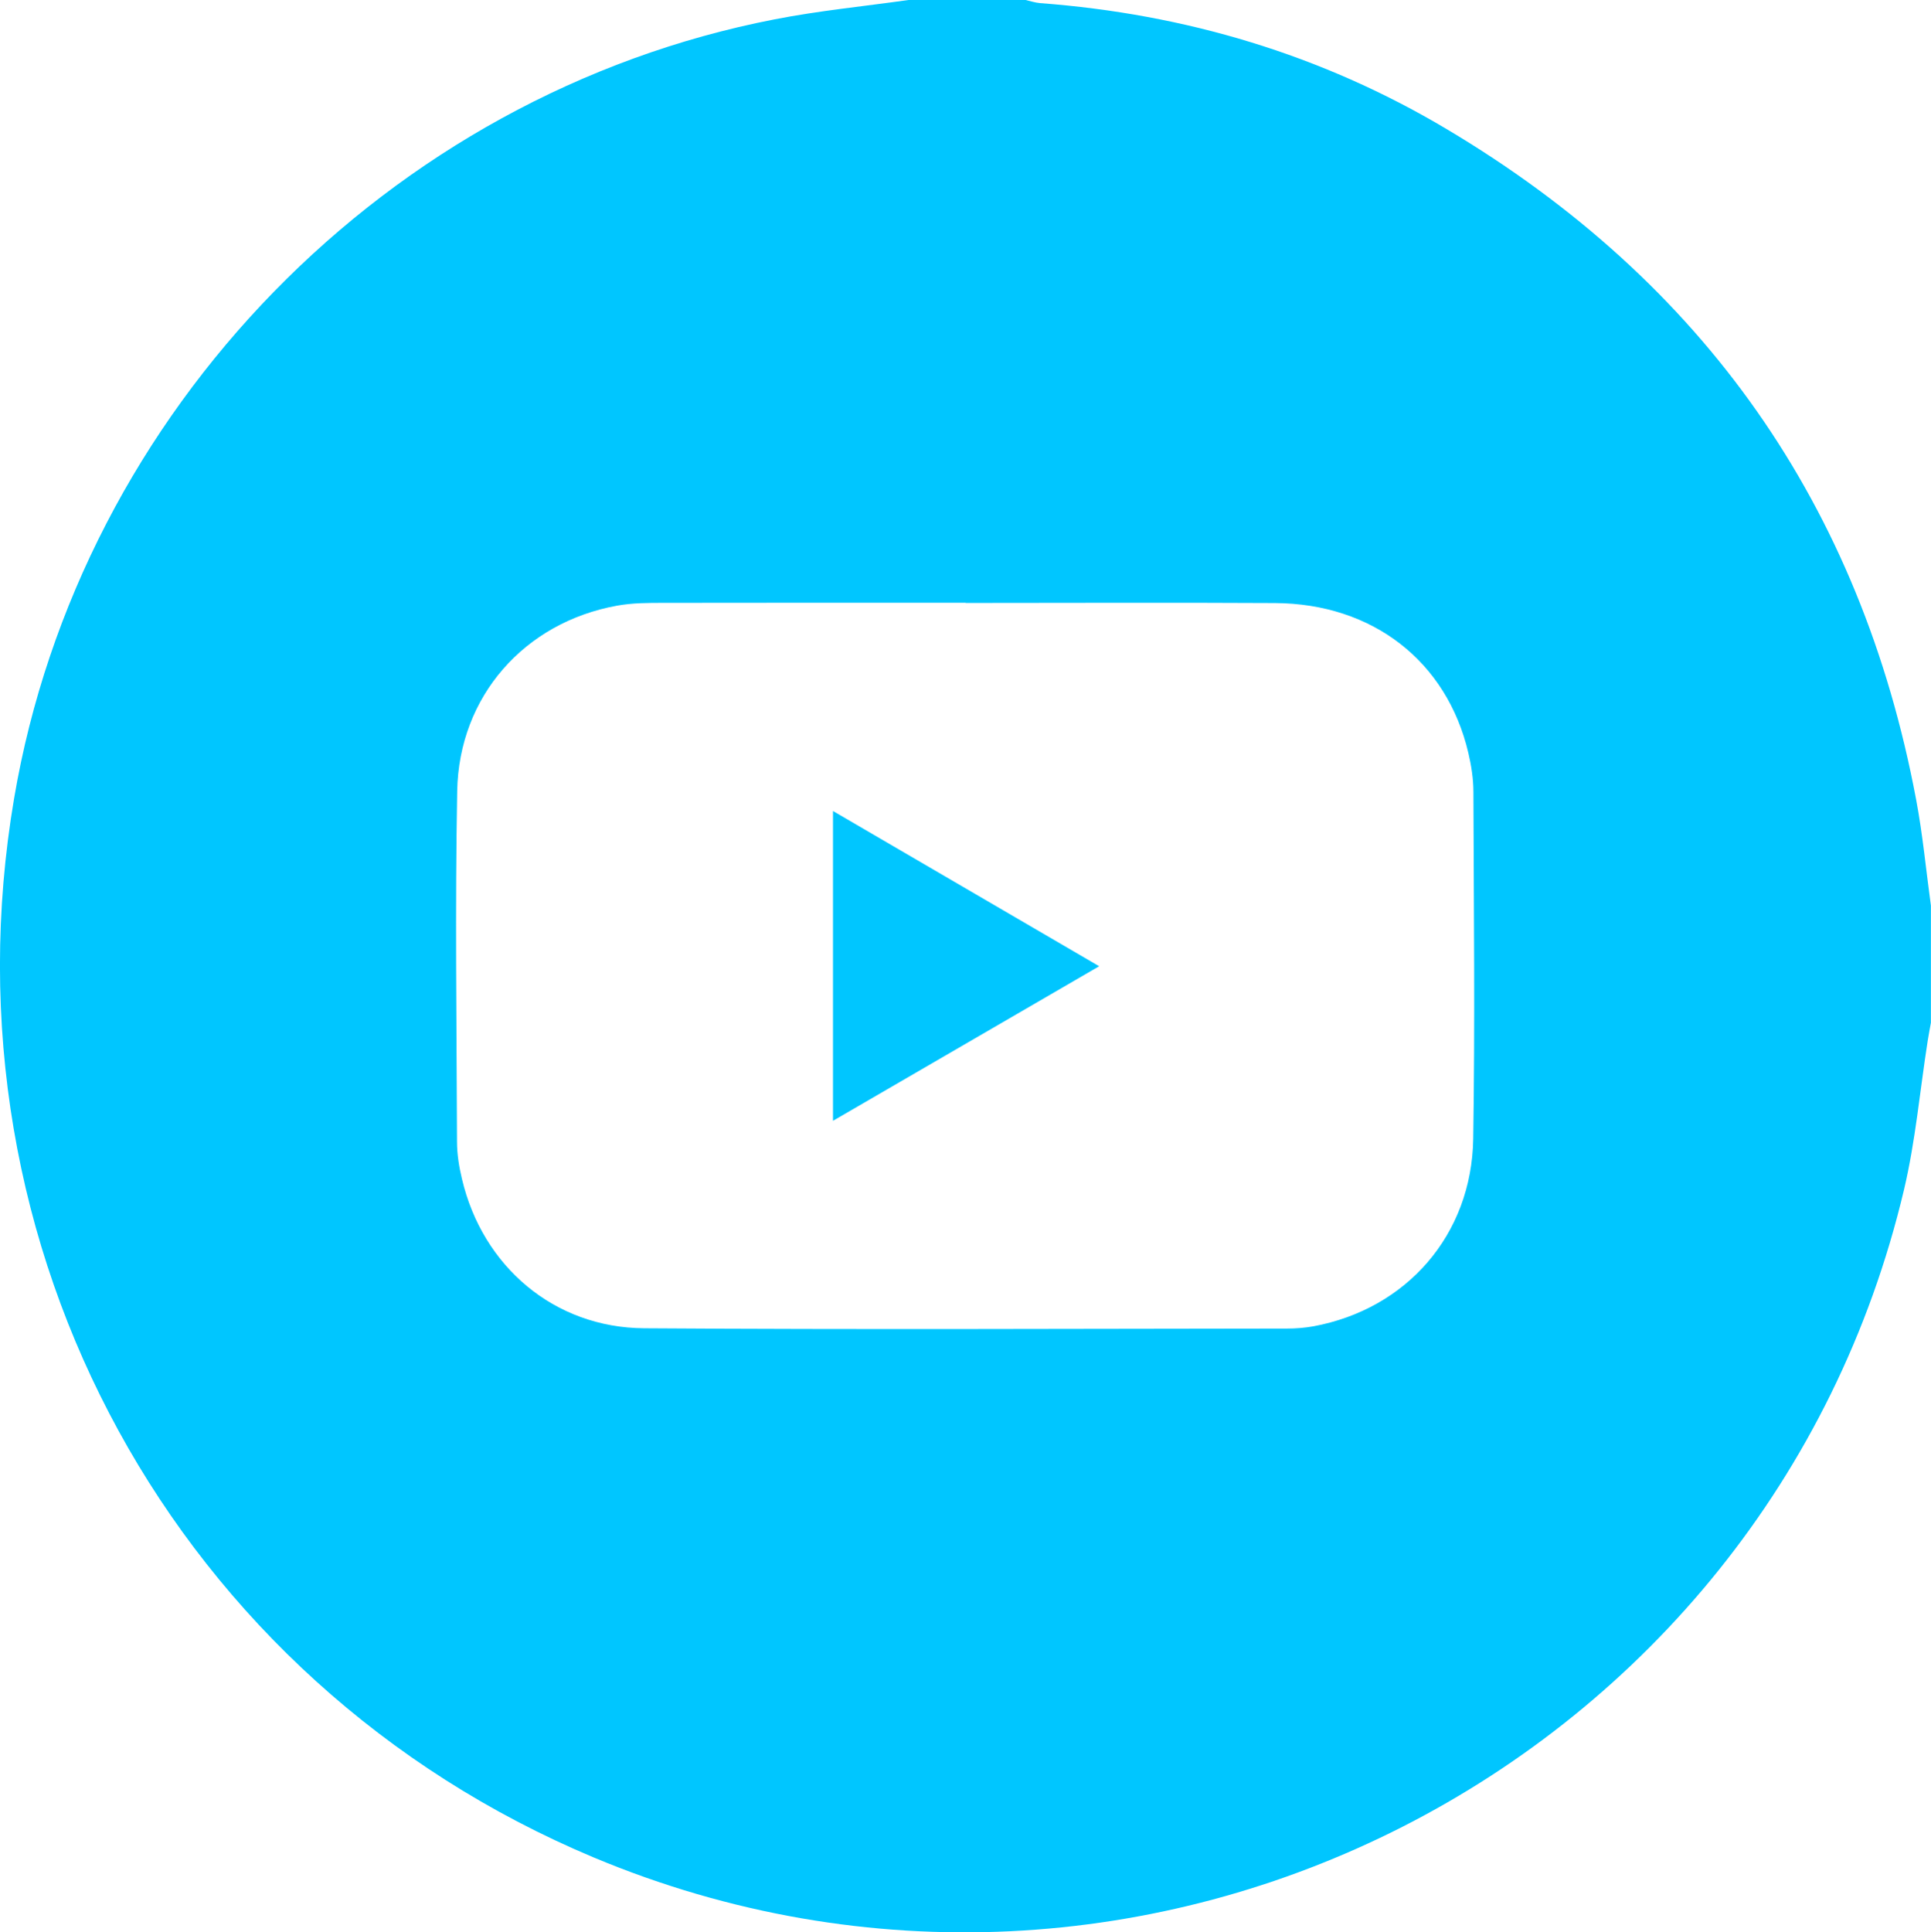 <?xml version="1.0" encoding="UTF-8"?>
<svg id="Calque_1" data-name="Calque 1" xmlns="http://www.w3.org/2000/svg" viewBox="0 0 198.55 198.65">
  <defs>
    <style>
      .cls-1 {
        fill: #00c6ff;
      }
    </style>
  </defs>
  <path class="cls-1"
    d="M93.42,0c4.01,0,8.02,0,12.03,0,.5,.11,.99,.28,1.49,.32,14.92,1.12,28.94,5.29,41.79,12.94,26.41,15.71,42.6,38.68,48.29,68.94,.68,3.6,1.02,7.27,1.52,10.91v12.03c-.11,.62-.23,1.24-.33,1.87-.8,5.1-1.25,10.28-2.43,15.28-14.08,59.52-78.42,92.26-134.75,68.67C18.05,172.93-6.39,128.29,1.45,82.08,8.22,42.2,39.89,9.71,79.64,1.99,84.19,1.1,88.82,.65,93.42,0Zm5.87,61.97c-10.34,0-20.68-.01-31.02,.01-1.61,0-3.25,0-4.83,.29-9.51,1.72-16.25,9.31-16.43,19.05-.22,12.02-.06,24.04-.02,36.06,0,1.28,.21,2.58,.51,3.83,2.12,9.01,9.49,15.29,18.73,15.35,22.04,.15,44.08,.05,66.11,.03,.9,0,1.81-.07,2.7-.23,9.59-1.77,16.28-9.4,16.44-19.26,.19-11.89,.06-23.78,.02-35.67,0-1.34-.21-2.71-.52-4.02-2.21-9.42-9.83-15.36-19.89-15.41-10.6-.06-21.2-.01-31.8-.01Z" />
  <path class="cls-1" d="M85.65,83.38c9.16,5.34,18.11,10.56,27.37,15.96-9.25,5.37-18.19,10.56-27.37,15.89v-31.85Z" />
</svg>
